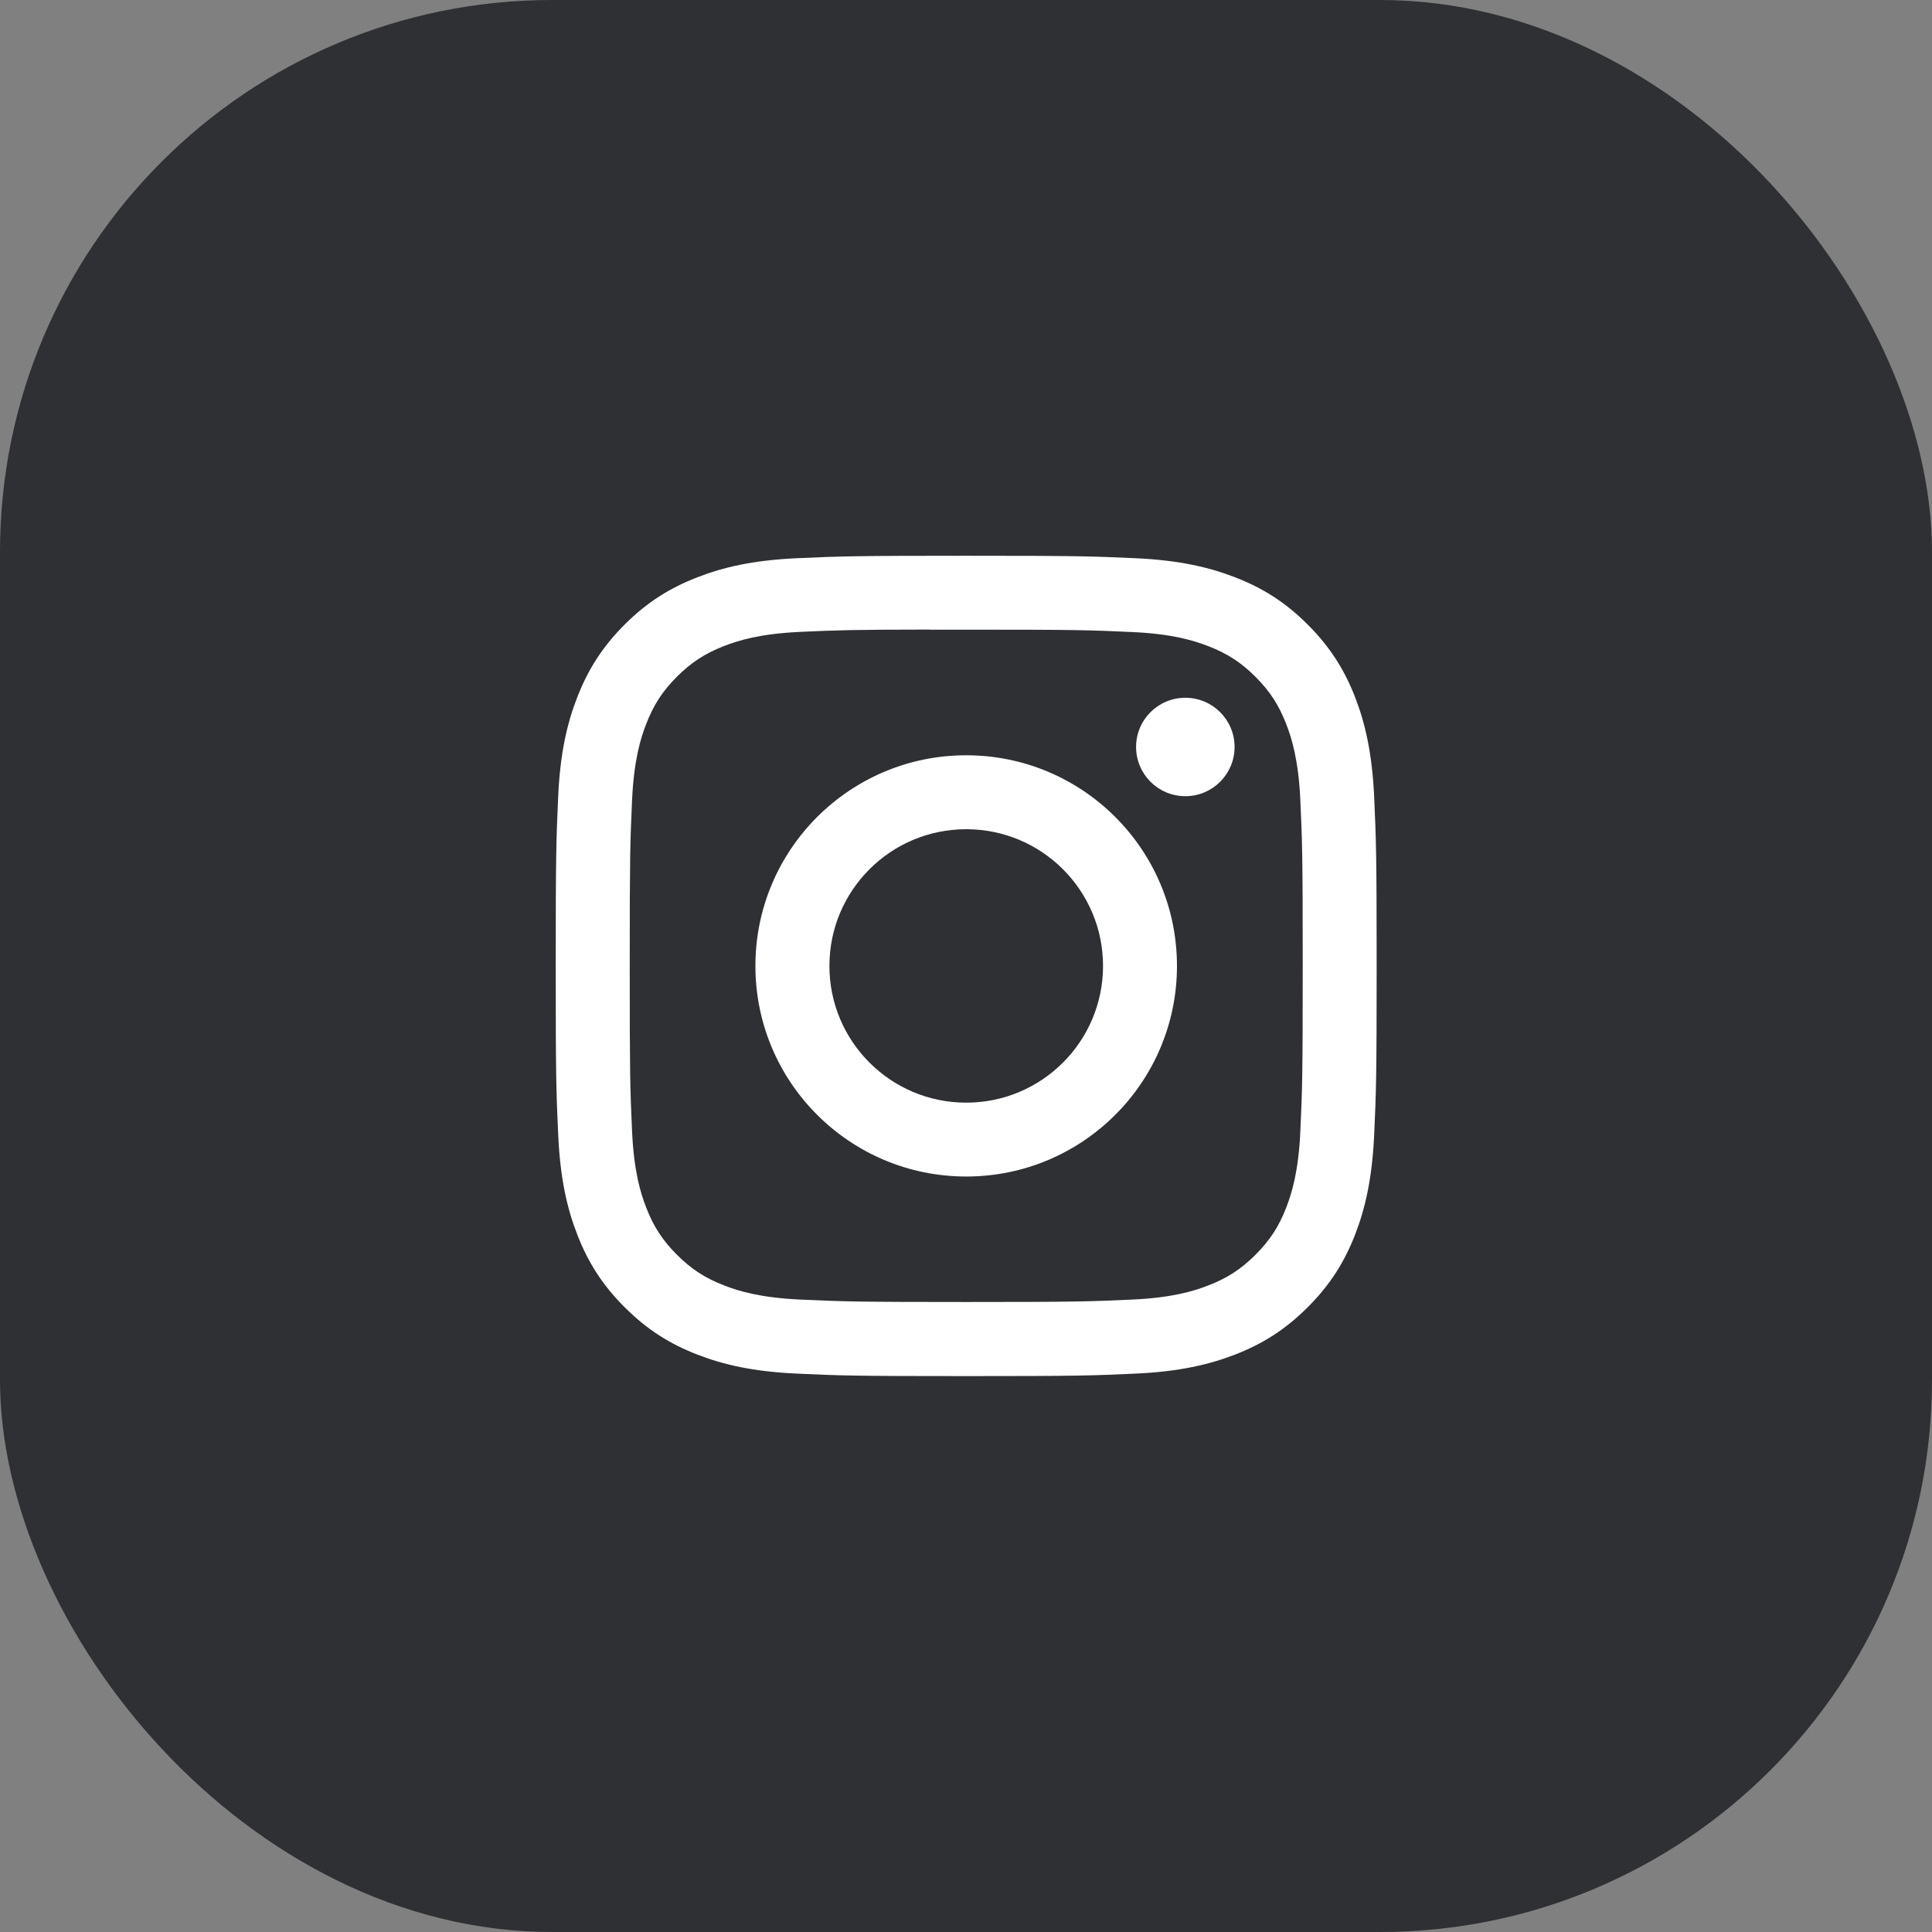<?xml version="1.0" encoding="UTF-8"?> <svg xmlns="http://www.w3.org/2000/svg" width="56" height="56" viewBox="0 0 56 56" fill="none"><rect x="0" y="0" width="56" height="56" fill="#808080" stroke="none"/><rect width="56" height="56" rx="16" fill="#1B1C20" fill-opacity="0.8"></rect><g clip-path="url(#clip0_65_596)"><path d="M28.006 16.109C24.775 16.109 24.37 16.123 23.101 16.18C21.834 16.238 20.969 16.439 20.213 16.733C19.43 17.037 18.767 17.443 18.105 18.104C17.444 18.765 17.037 19.428 16.732 20.21C16.437 20.966 16.236 21.83 16.179 23.095C16.122 24.363 16.108 24.769 16.108 27.998C16.108 31.227 16.122 31.631 16.18 32.899C16.238 34.164 16.438 35.028 16.732 35.784C17.036 36.566 17.443 37.23 18.105 37.89C18.766 38.552 19.429 38.959 20.211 39.263C20.968 39.556 21.833 39.757 23.1 39.815C24.369 39.873 24.774 39.887 28.005 39.887C31.236 39.887 31.641 39.873 32.91 39.815C34.176 39.757 35.042 39.556 35.799 39.263C36.581 38.959 37.244 38.552 37.905 37.89C38.567 37.23 38.974 36.566 39.279 35.785C39.571 35.028 39.772 34.164 39.831 32.899C39.888 31.631 39.903 31.227 39.903 27.998C39.903 24.769 39.888 24.364 39.831 23.095C39.772 21.83 39.571 20.966 39.279 20.21C38.974 19.428 38.567 18.765 37.905 18.104C37.243 17.442 36.582 17.036 35.798 16.733C35.04 16.439 34.175 16.238 32.908 16.18C31.639 16.123 31.235 16.109 28.003 16.109H28.006ZM26.939 18.251C27.256 18.251 27.609 18.251 28.006 18.251C31.183 18.251 31.56 18.262 32.814 18.32C33.974 18.372 34.604 18.566 35.023 18.729C35.578 18.944 35.974 19.202 36.391 19.618C36.807 20.034 37.065 20.43 37.281 20.985C37.444 21.404 37.638 22.033 37.691 23.192C37.748 24.446 37.76 24.822 37.76 27.995C37.76 31.168 37.748 31.544 37.691 32.798C37.638 33.957 37.444 34.586 37.281 35.005C37.065 35.559 36.807 35.954 36.391 36.37C35.974 36.786 35.579 37.044 35.023 37.259C34.604 37.423 33.974 37.616 32.814 37.669C31.56 37.726 31.183 37.739 28.006 37.739C24.829 37.739 24.453 37.726 23.199 37.669C22.039 37.616 21.409 37.422 20.989 37.259C20.434 37.044 20.038 36.786 19.621 36.37C19.205 35.954 18.947 35.559 18.731 35.004C18.568 34.585 18.374 33.956 18.321 32.797C18.264 31.543 18.253 31.167 18.253 27.992C18.253 24.817 18.264 24.443 18.321 23.189C18.374 22.03 18.568 21.401 18.731 20.982C18.947 20.427 19.205 20.031 19.621 19.615C20.038 19.198 20.434 18.941 20.989 18.725C21.409 18.561 22.039 18.368 23.199 18.315C24.296 18.265 24.722 18.251 26.939 18.248L26.939 18.251ZM34.358 20.225C33.569 20.225 32.93 20.863 32.93 21.651C32.93 22.439 33.569 23.078 34.358 23.078C35.146 23.078 35.785 22.439 35.785 21.651C35.785 20.864 35.146 20.225 34.358 20.225L34.358 20.225ZM28.006 21.892C24.632 21.892 21.896 24.626 21.896 27.998C21.896 31.369 24.632 34.102 28.006 34.102C31.381 34.102 34.115 31.369 34.115 27.998C34.115 24.626 31.381 21.892 28.006 21.892H28.006ZM28.006 24.035C30.197 24.035 31.972 25.809 31.972 27.998C31.972 30.186 30.197 31.961 28.006 31.961C25.816 31.961 24.041 30.186 24.041 27.998C24.041 25.809 25.816 24.035 28.006 24.035Z" fill="white"></path></g><defs><clipPath id="clip0_65_596"><rect width="24" height="24" fill="white" transform="translate(16 16)"></rect></clipPath></defs></svg> 